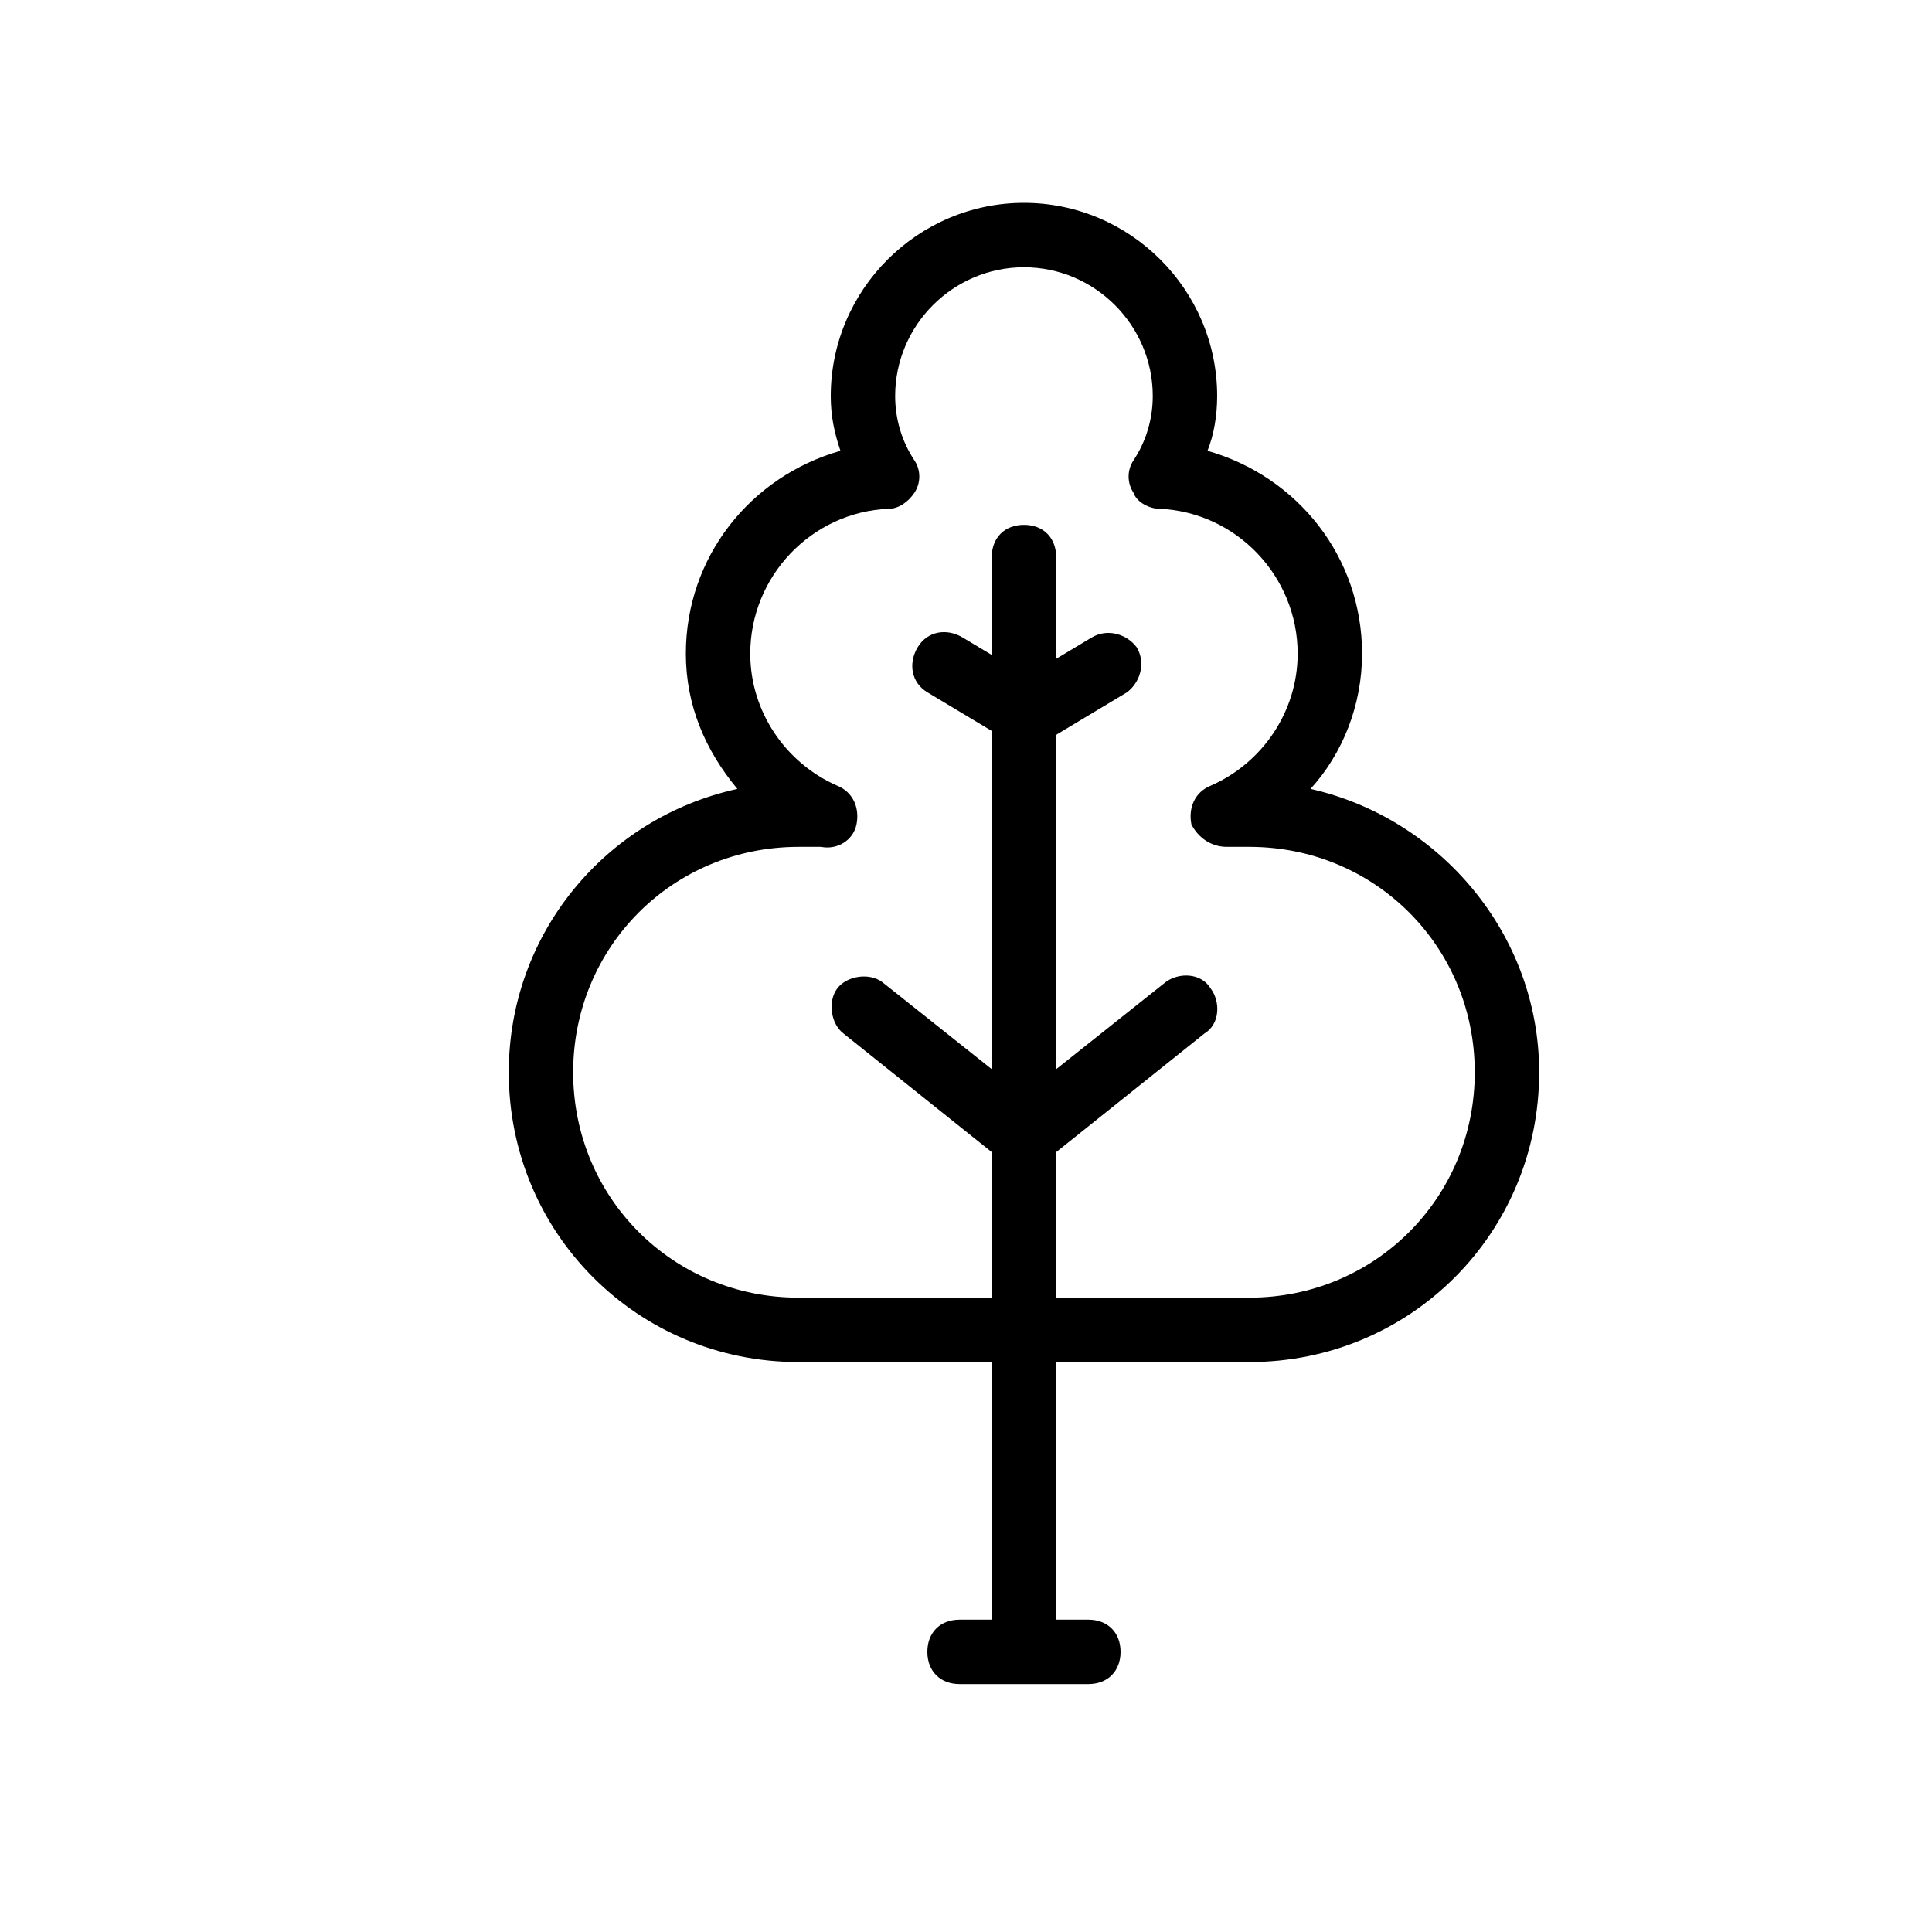 <?xml version="1.0" encoding="utf-8"?>
<!-- Generator: Adobe Illustrator 24.3.0, SVG Export Plug-In . SVG Version: 6.00 Build 0)  -->
<svg version="1.1" id="Layer_1" xmlns="http://www.w3.org/2000/svg" xmlns:xlink="http://www.w3.org/1999/xlink" x="0px" y="0px"
	 viewBox="0 0 60 60" style="enable-background:new 0 0 60 60;" xml:space="preserve">
<path d="M38.8,42.3h-14c-5,0-9-4-9-9c0-4.3,3-7.9,7.1-8.8c-1-1.2-1.6-2.6-1.6-4.2c0-3,2-5.5,4.8-6.3c-0.2-0.6-0.3-1.1-0.3-1.7
	c0-3.3,2.7-6,6-6c3.3,0,6,2.7,6,6c0,0.6-0.1,1.2-0.3,1.7c2.8,0.8,4.8,3.3,4.8,6.3c0,1.6-0.6,3.1-1.6,4.2c4,0.9,7.1,4.5,7.1,8.8
	C47.8,38.3,43.8,42.3,38.8,42.3z M24.8,26.3c-3.9,0-7,3.1-7,7s3.1,7,7,7h14c3.9,0,7-3.1,7-7s-3.1-7-7-7c-0.2,0-0.5,0-0.7,0
	c-0.5,0-0.9-0.3-1.1-0.7c-0.1-0.5,0.1-1,0.6-1.2c1.6-0.7,2.7-2.3,2.7-4.1c0-2.4-1.9-4.4-4.3-4.5c-0.3,0-0.7-0.2-0.8-0.5
	c-0.2-0.3-0.2-0.7,0-1c0.4-0.6,0.6-1.3,0.6-2c0-2.2-1.8-4-4-4c-2.2,0-4,1.8-4,4c0,0.7,0.2,1.4,0.6,2c0.2,0.3,0.2,0.7,0,1
	c-0.2,0.3-0.5,0.5-0.8,0.5c-2.4,0.1-4.3,2.1-4.3,4.5c0,1.8,1.1,3.4,2.7,4.1c0.5,0.2,0.7,0.7,0.6,1.2c-0.1,0.5-0.6,0.8-1.1,0.7
	C25.3,26.3,25.1,26.3,24.8,26.3z"/>
<path d="M31.8,51.3c-0.6,0-1-0.4-1-1v-33c0-0.6,0.4-1,1-1c0.6,0,1,0.4,1,1v33C32.8,50.9,32.4,51.3,31.8,51.3z"/>
<path d="M33.8,52.3h-4c-0.6,0-1-0.4-1-1s0.4-1,1-1h4c0.6,0,1,0.4,1,1S34.4,52.3,33.8,52.3z"/>
<path d="M31.8,36.3c-0.2,0-0.4-0.1-0.6-0.2l-5-4c-0.4-0.3-0.5-1-0.2-1.4c0.3-0.4,1-0.5,1.4-0.2l4.4,3.5l4.4-3.5
	c0.4-0.3,1.1-0.3,1.4,0.2c0.3,0.4,0.3,1.1-0.2,1.4l-5,4C32.3,36.3,32.1,36.3,31.8,36.3z"/>
<path d="M31.8,23.1c-0.2,0-0.4,0-0.5-0.1l-2.5-1.5c-0.5-0.3-0.6-0.9-0.3-1.4c0.3-0.5,0.9-0.6,1.4-0.3l2,1.2l2-1.2
	c0.5-0.3,1.1-0.1,1.4,0.3c0.3,0.5,0.1,1.1-0.3,1.4l-2.5,1.5C32.2,23,32,23.1,31.8,23.1z"/>
</svg>
